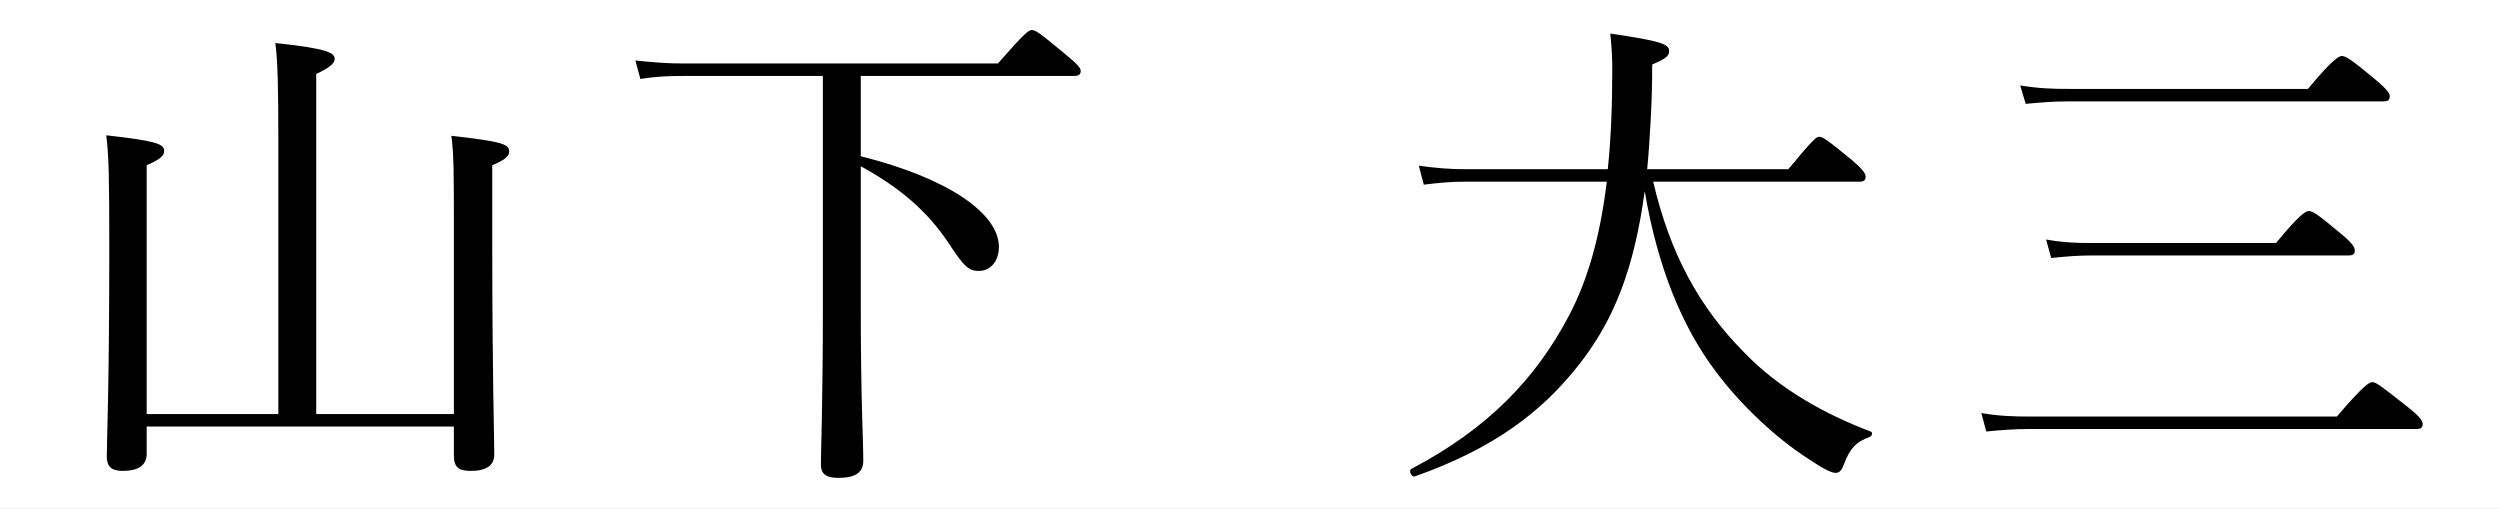 <svg width="113" height="23" viewBox="0 0 113 23" fill="none" xmlns="http://www.w3.org/2000/svg">
<rect x="0" y="0" width="113" height="23" fill="#808080" stroke="none"/>
<g clip-path="url(#clip0_6320_26248)">
<rect width="113" height="23" fill="white"/>
<path d="M6.63 19.279V20.518C6.63 21.014 6.27 21.285 5.548 21.285C5.007 21.285 4.827 21.059 4.827 20.631C4.827 19.91 4.94 17.453 4.94 11.209C4.94 7.896 4.917 7.085 4.804 6.115C7.013 6.363 7.419 6.499 7.419 6.814C7.419 7.017 7.306 7.175 6.63 7.468V18.715H12.581V6.341C12.581 4.109 12.558 2.779 12.445 1.945C14.835 2.193 15.128 2.396 15.128 2.667C15.128 2.847 14.925 3.05 14.294 3.343V18.715H20.515V10.375C20.515 7.851 20.515 7.017 20.402 6.138C22.588 6.386 23.017 6.499 23.017 6.837C23.017 7.04 22.859 7.22 22.25 7.468V11.074C22.25 16.935 22.341 19.707 22.341 20.541C22.341 21.037 21.98 21.285 21.281 21.285C20.718 21.285 20.515 21.105 20.515 20.586V19.279H6.63ZM38.907 3.433V7.062C42.874 8.054 45.151 9.654 45.151 11.164C45.151 11.773 44.79 12.246 44.249 12.246C43.799 12.246 43.596 12.088 42.874 10.984C41.905 9.541 40.711 8.505 38.907 7.513V13.756C38.907 18.264 39.02 19.752 39.02 20.834C39.02 21.375 38.637 21.6 37.893 21.6C37.33 21.6 37.104 21.42 37.104 20.992C37.104 20.496 37.194 18.129 37.194 13.847V3.433H30.906C30.184 3.433 29.666 3.456 28.945 3.568L28.719 2.734C29.598 2.825 30.184 2.87 30.928 2.87H45.106C46.346 1.45 46.503 1.359 46.639 1.359C46.797 1.359 46.954 1.45 48.171 2.464C48.735 2.937 48.848 3.072 48.848 3.208C48.848 3.365 48.757 3.433 48.532 3.433H38.907ZM84.033 8.212H74.724C75.49 11.48 76.797 13.869 78.826 15.92C80.426 17.588 82.522 18.738 84.551 19.504C84.664 19.549 84.619 19.707 84.506 19.752C83.875 19.977 83.604 20.293 83.334 21.014C83.244 21.262 83.131 21.375 82.973 21.375C82.77 21.375 82.387 21.172 81.779 20.766C80.156 19.73 78.578 18.174 77.541 16.777C76.031 14.771 74.927 12.088 74.341 8.64C73.867 12.133 72.966 14.41 71.455 16.371C69.675 18.693 67.398 20.316 63.95 21.533C63.792 21.578 63.657 21.262 63.792 21.195C67.263 19.369 69.427 17.115 70.937 14.23C71.748 12.675 72.312 10.781 72.627 8.212H66.226C65.572 8.212 65.099 8.257 64.355 8.347L64.13 7.49C64.964 7.603 65.527 7.648 66.249 7.648H72.672C72.808 6.341 72.875 4.853 72.875 3.163C72.875 2.577 72.853 2.216 72.785 1.517C75.084 1.855 75.445 1.991 75.445 2.306C75.445 2.509 75.332 2.644 74.679 2.915C74.679 3.794 74.656 4.628 74.611 5.417C74.566 6.206 74.521 6.949 74.453 7.648H80.832C81.936 6.318 82.094 6.183 82.23 6.183C82.387 6.183 82.59 6.318 83.717 7.242C84.213 7.671 84.326 7.851 84.326 7.986C84.326 8.144 84.258 8.212 84.033 8.212ZM91.561 4.695L91.313 3.861C92.147 3.997 92.733 4.019 93.499 4.019H104.319C105.423 2.689 105.716 2.532 105.851 2.532C106.009 2.532 106.235 2.644 107.362 3.591C107.925 4.064 108.015 4.222 108.015 4.357C108.015 4.515 107.948 4.583 107.722 4.583H93.499C92.778 4.583 92.282 4.628 91.561 4.695ZM92.711 11.66L92.485 10.826C93.251 10.961 93.815 10.984 94.514 10.984H102.876C103.935 9.699 104.206 9.541 104.364 9.541C104.522 9.541 104.702 9.632 105.829 10.578C106.347 11.007 106.437 11.187 106.437 11.322C106.437 11.48 106.37 11.547 106.144 11.547H94.536C93.905 11.547 93.409 11.593 92.711 11.66ZM89.78 19.504L89.555 18.67C90.344 18.805 90.998 18.828 91.764 18.828H105.626C106.821 17.43 107.091 17.273 107.226 17.273C107.384 17.273 107.587 17.408 108.804 18.377C109.413 18.851 109.503 19.031 109.503 19.166C109.503 19.324 109.435 19.391 109.21 19.391H91.764C91.043 19.391 90.479 19.436 89.78 19.504Z" fill="black"/>
</g>
<defs>
<clipPath id="clip0_6320_26248">
<rect width="113" height="23" fill="white"/>
</clipPath>
</defs>
</svg>
